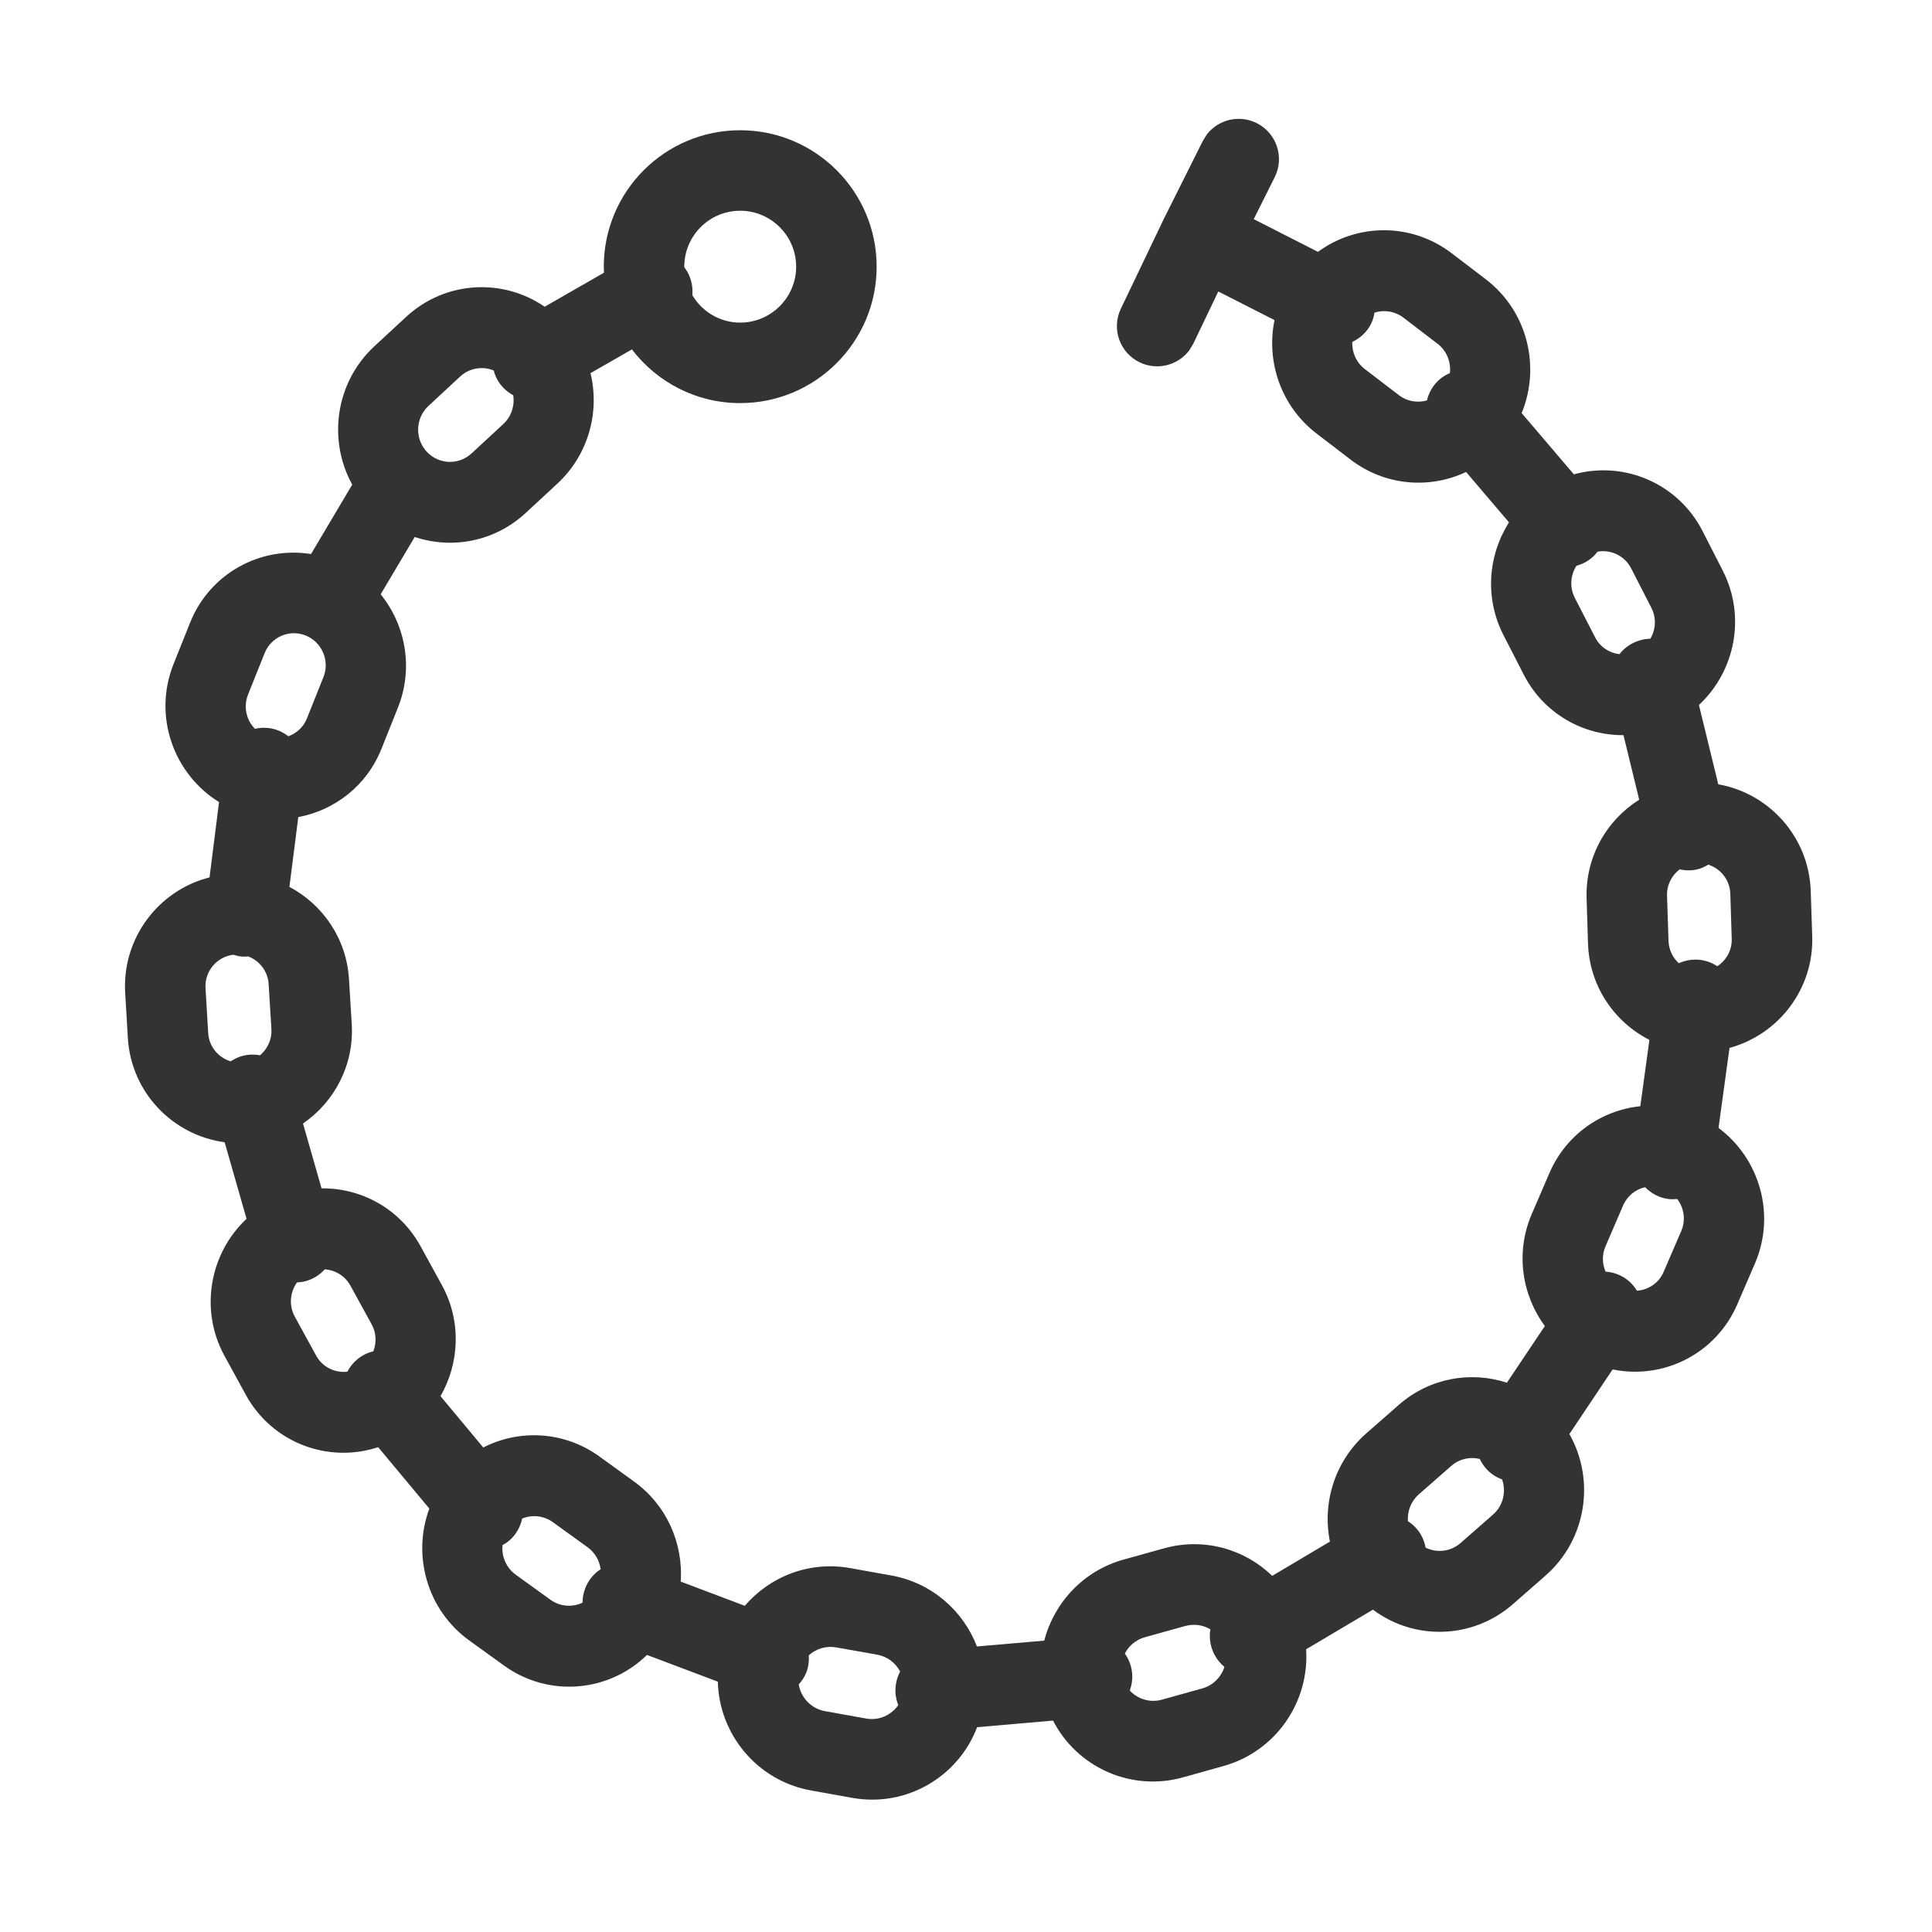 <svg width="512" height="512" viewBox="0 0 512 512" fill="none" xmlns="http://www.w3.org/2000/svg">
<path fill-rule="evenodd" clip-rule="evenodd" d="M319.883 35.557C322.944 31.661 328.422 30.324 333.029 32.619C338.297 35.254 340.454 41.663 337.82 46.932L332.258 58.078L349.279 66.744C359.58 59.158 374.001 58.927 384.716 67.119L393.758 74.015C404.803 82.46 408.333 97.156 403.258 109.474L417.091 125.703C430.294 122.051 444.658 127.999 451.175 140.703L456.529 151.182C462.781 163.372 459.818 177.897 450.237 186.828L455.362 207.849C468.9 210.239 479.39 221.831 479.862 236.119L480.258 248.057C480.722 262.103 471.34 274.164 458.341 277.703L455.425 298.911C466.33 307.024 470.676 321.863 465.07 334.849L460.383 345.703C454.718 358.812 440.784 365.686 427.362 362.911L415.904 380.036C422.801 392.212 420.466 408.001 409.57 417.557L400.966 425.099C390.246 434.493 374.772 434.767 363.841 426.578L346.133 437.078C347.05 450.981 338.161 464.124 324.237 468.015L313.529 471.015C299.658 474.884 285.385 468.287 279.07 455.974L258.945 457.724C253.954 470.864 240.22 479.024 225.862 476.453L214.945 474.494C200.677 471.932 190.568 459.632 190.237 445.661L171.466 438.578C161.377 448.442 145.442 449.957 133.57 441.39L124.362 434.744C113.157 426.657 109.181 412.186 113.779 399.786L100.216 383.515C86.966 387.889 72.12 382.375 65.154 369.661L59.508 359.349C52.804 347.105 55.571 332.145 65.341 322.994L59.529 302.703C45.753 300.848 34.755 289.5 33.883 275.099L33.175 263.161C32.302 248.674 41.954 235.961 55.529 232.515L58.05 212.557C45.909 205.042 40.515 189.677 45.987 175.994L50.383 164.994C55.626 151.901 69.092 144.683 82.425 146.828L93.341 128.432C86.811 116.58 88.879 101.339 99.216 91.765L107.633 83.974C117.987 74.391 133.224 73.642 144.341 81.286L160.07 72.265C160.047 71.736 160.008 71.196 160.008 70.661C160.018 50.705 176.197 34.52 196.154 34.515C216.111 34.52 232.31 50.705 232.32 70.661C232.32 90.626 216.118 106.823 196.154 106.828C184.446 106.825 174.072 101.233 167.466 92.599L156.487 98.89C158.983 109.185 155.978 120.511 147.695 128.182L139.3 135.953C131.081 143.564 119.78 145.605 109.904 142.307L100.883 157.494C107.491 165.665 109.628 177.078 105.466 187.494L101.07 198.494C97.161 208.267 88.65 214.745 79.05 216.536L76.695 235.036C85.556 239.717 91.837 248.754 92.487 259.494L93.216 271.432C93.867 282.242 88.623 292.025 80.3 297.744L85.216 314.932C95.766 314.792 106.021 320.348 111.466 330.286L117.112 340.578C122.317 350.078 121.784 361.203 116.737 369.994L128.07 383.599C137.622 378.711 149.501 379.232 158.841 385.974L168.029 392.619C176.756 398.919 181.075 409.091 180.404 419.14L197.383 425.557C204.027 417.787 214.472 413.628 225.279 415.557L236.195 417.515C246.909 419.434 255.252 426.846 258.904 436.328L276.737 434.786C279.342 424.738 287.068 416.292 297.758 413.307L308.466 410.328C319.037 407.38 329.818 410.518 337.154 417.619L352.445 408.536C350.377 398.267 353.711 387.19 362.112 379.828L370.716 372.286C378.877 365.138 389.776 363.302 399.341 366.432L409.404 351.411C403.267 343.095 401.572 331.839 405.945 321.703L410.633 310.828C415.034 300.643 424.43 294.222 434.695 293.161L437.112 275.578C427.771 270.832 421.215 261.293 420.841 250.078L420.466 238.119C420.104 227.15 425.731 217.377 434.404 211.932L430.237 194.828C419.477 194.893 409.092 189.074 403.82 178.807L398.445 168.328C393.406 158.504 394.343 147.147 399.904 138.432L388.529 125.078C378.869 129.639 367.078 128.794 357.966 121.828L348.925 114.911C339.458 107.669 335.502 95.822 337.758 84.828L322.862 77.244L316.258 91.036L315.154 92.869C312.16 96.822 306.697 98.255 302.05 96.036C296.744 93.493 294.497 87.137 297.029 81.828L308.341 58.182L318.737 37.39L319.883 35.557ZM221.612 436.578C218.888 436.093 216.238 436.954 214.341 438.682C214.438 440.155 214.271 441.67 213.716 443.14C213.245 444.386 212.508 445.449 211.675 446.39C212.252 449.888 214.953 452.808 218.633 453.474L229.55 455.432C232.952 456.04 236.202 454.53 238.05 451.869C237.69 450.947 237.432 449.968 237.341 448.932C237.155 446.794 237.607 444.736 238.55 442.974C237.348 440.726 235.206 438.999 232.508 438.515L221.612 436.578ZM314.091 430.911L303.383 433.89C301.006 434.555 299.159 436.172 298.091 438.203C299.165 439.705 299.856 441.504 300.029 443.474C300.166 445.067 299.916 446.605 299.404 448.015C301.507 450.261 304.73 451.316 307.904 450.432L318.612 447.453C321.507 446.643 323.63 444.418 324.487 441.744C323.567 440.984 322.758 440.058 322.112 438.974C320.778 436.725 320.364 434.179 320.758 431.786C318.824 430.634 316.437 430.258 314.091 430.911ZM146.508 403.39C144.049 401.621 140.982 401.367 138.383 402.432C137.897 404.673 136.736 406.787 134.841 408.369C134.319 408.804 133.747 409.155 133.175 409.474C132.883 412.426 134.11 415.451 136.675 417.307L145.883 423.953C148.463 425.815 151.705 425.978 154.383 424.724C154.385 423.473 154.602 422.192 155.07 420.953C155.897 418.775 157.368 417.038 159.175 415.849C158.863 413.599 157.693 411.464 155.716 410.036L146.508 403.39ZM392.154 386.64C389.584 386.009 386.766 386.59 384.612 388.474L376.008 396.015C373.9 397.863 372.919 400.529 373.112 403.14C374.466 404.008 375.651 405.183 376.529 406.661C377.184 407.766 377.575 408.947 377.8 410.14C380.76 411.598 384.424 411.231 387.07 408.911L395.675 401.369C398.383 398.992 399.205 395.275 398.07 392.057C397.296 391.772 396.537 391.41 395.82 390.932C394.165 389.825 392.952 388.318 392.154 386.64ZM86.07 336.39C84.784 337.804 83.124 338.908 81.154 339.474C80.341 339.706 79.525 339.811 78.716 339.849C76.847 342.432 76.508 345.961 78.133 348.932L83.779 359.244C85.466 362.322 88.777 363.89 92.05 363.515C92.684 362.286 93.566 361.165 94.695 360.224C95.975 359.158 97.432 358.474 98.945 358.099C99.798 355.848 99.749 353.259 98.508 350.994L92.862 340.703C91.433 338.094 88.823 336.572 86.07 336.39ZM435.966 314.619C433.465 315.19 431.257 316.888 430.154 319.432L425.466 330.307C424.509 332.528 424.601 334.926 425.487 336.994C427.29 337.115 429.086 337.69 430.695 338.765C432.013 339.647 433.043 340.789 433.82 342.057C436.813 341.831 439.583 340.054 440.862 337.099L445.55 326.224C446.8 323.319 446.279 320.105 444.487 317.744C443.703 317.814 442.904 317.856 442.091 317.744C439.66 317.409 437.561 316.247 435.966 314.619ZM61.862 253.015C57.473 253.533 54.197 257.383 54.466 261.849L55.175 273.786C55.394 277.386 57.871 280.278 61.133 281.265C62.022 280.674 63.01 280.18 64.091 279.869C65.713 279.407 67.349 279.379 68.904 279.661C70.869 278.007 72.091 275.504 71.925 272.744L71.195 260.807C70.988 257.408 68.788 254.606 65.8 253.474C65.098 253.527 64.379 253.544 63.654 253.453C63.031 253.374 62.442 253.194 61.862 253.015ZM452.716 229.14C451.848 229.65 450.932 230.117 449.904 230.369C448.285 230.765 446.66 230.72 445.133 230.39C443.017 231.979 441.687 234.546 441.779 237.39L442.175 249.349C442.252 251.702 443.294 253.793 444.904 255.265C446.682 254.451 448.717 254.125 450.8 254.411C452.399 254.633 453.842 255.233 455.112 256.057C457.482 254.502 459.024 251.822 458.925 248.786L458.55 236.828C458.428 233.194 455.991 230.195 452.716 229.14ZM81.05 168.432C76.746 166.675 71.859 168.762 70.133 173.078L65.737 184.057C64.454 187.266 65.273 190.81 67.55 193.14C68.742 192.864 70.014 192.791 71.3 192.953C73.247 193.202 74.975 194.001 76.425 195.119C78.565 194.332 80.402 192.724 81.32 190.432L85.716 179.432C87.437 175.119 85.347 170.191 81.05 168.432ZM423.362 146.203C422.924 146.764 422.446 147.306 421.883 147.786C420.649 148.836 419.245 149.533 417.779 149.932C416.187 152.405 415.908 155.637 417.341 158.432L422.716 168.89C424.038 171.467 426.492 173.048 429.154 173.369C430.58 171.54 432.62 170.172 435.05 169.578C435.824 169.389 436.597 169.282 437.362 169.265C438.79 166.833 439.008 163.76 437.633 161.078L432.258 150.599C430.533 147.244 426.882 145.572 423.362 146.203ZM130.841 98.182C127.912 96.983 124.432 97.483 121.945 99.786L113.55 107.578C110.11 110.767 109.877 116.165 113.029 119.64C116.182 123.111 121.524 123.348 124.966 120.161L133.383 112.369C135.547 110.36 136.43 107.474 136.008 104.744C134.343 103.832 132.875 102.493 131.862 100.724C131.396 99.907 131.074 99.049 130.841 98.182ZM371.925 84.182C369.648 82.446 366.784 82.047 364.258 82.849C364.081 83.871 363.814 84.896 363.32 85.869C362.209 88.052 360.418 89.645 358.362 90.619C358.249 93.335 359.409 96.061 361.716 97.828L370.758 104.744C372.956 106.424 375.691 106.813 378.154 106.119C378.661 103.997 379.803 101.997 381.591 100.474C382.403 99.783 383.308 99.277 384.237 98.869C384.547 95.972 383.437 92.987 380.966 91.099L371.925 84.182ZM196.154 55.849C187.979 55.853 181.352 62.487 181.341 70.661C181.341 70.727 181.361 70.803 181.362 70.869C181.623 71.218 181.89 71.566 182.112 71.953C183.242 73.929 183.661 76.118 183.466 78.224C186.051 82.562 190.741 85.491 196.154 85.494C204.336 85.49 210.987 78.844 210.987 70.661C210.977 62.487 204.329 55.853 196.154 55.849Z" fill="#333333"/>
</svg>
